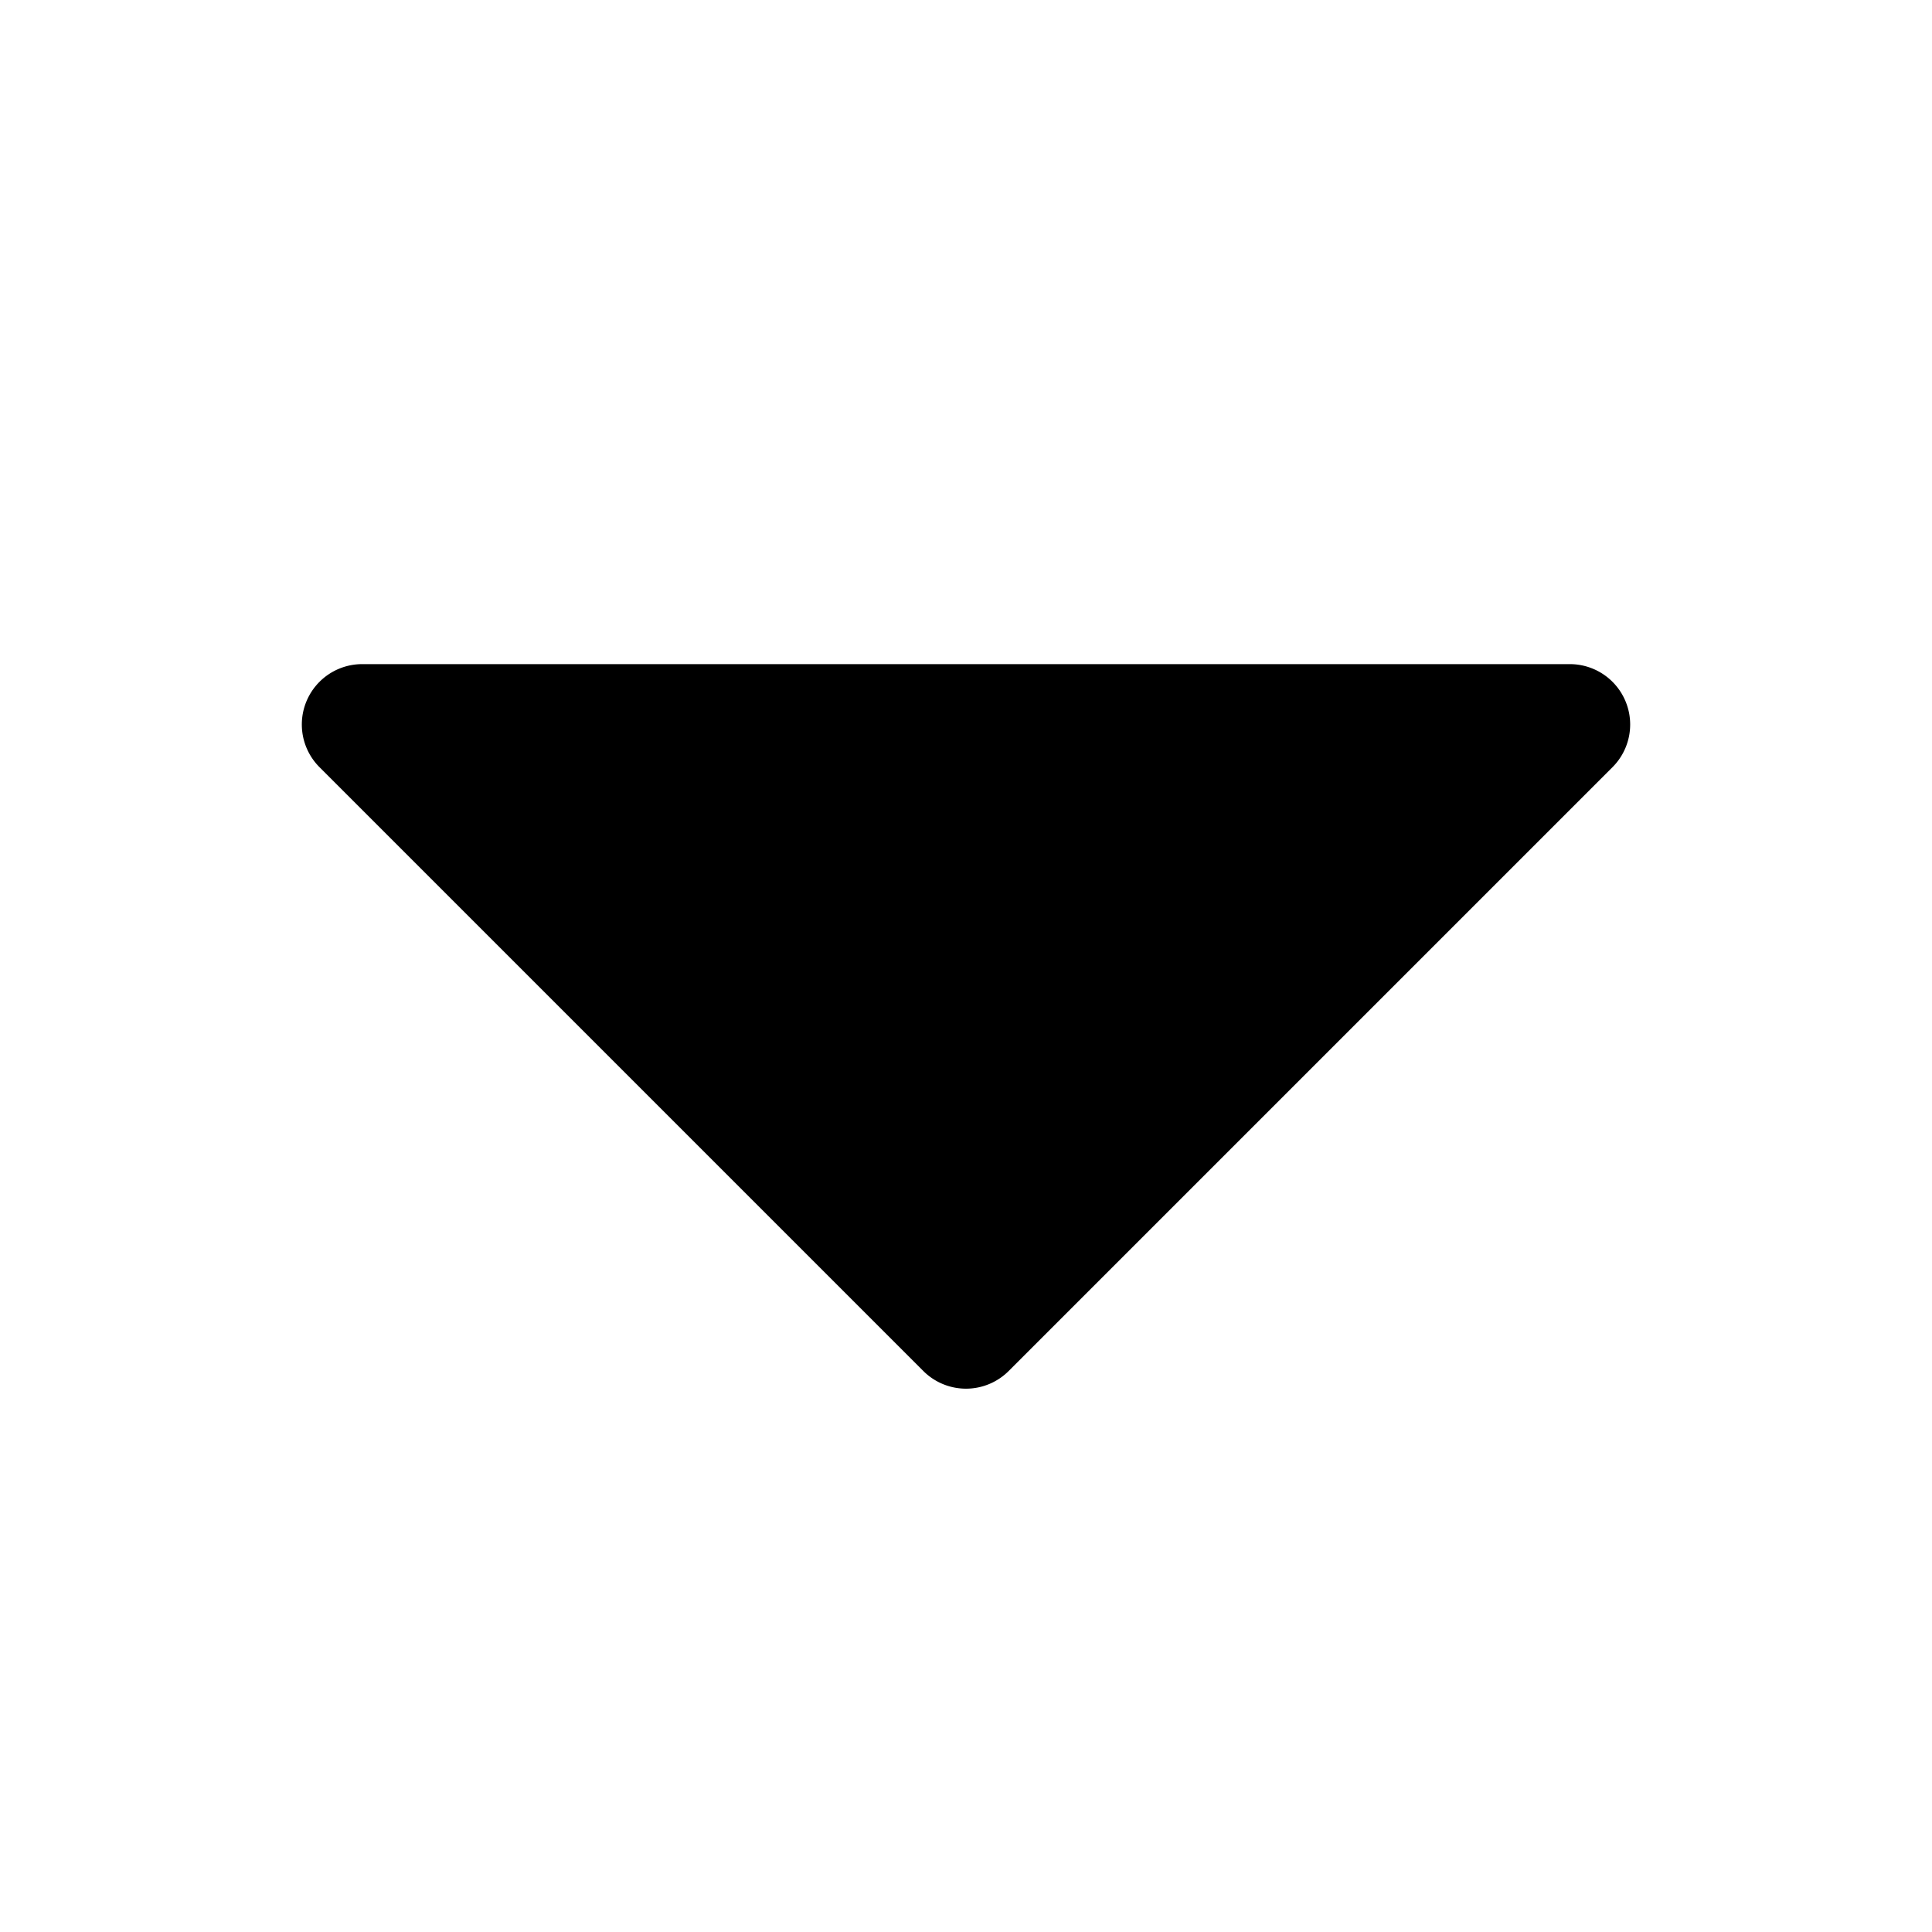 <svg xmlns="http://www.w3.org/2000/svg" width="56" height="56" fill="#000000" viewBox="0 0 256 256"><path d="M213.66,101.66l-80,80a8,8,0,0,1-11.32,0l-80-80A8,8,0,0,1,48,88H208a8,8,0,0,1,5.66,13.66Z"></path></svg>